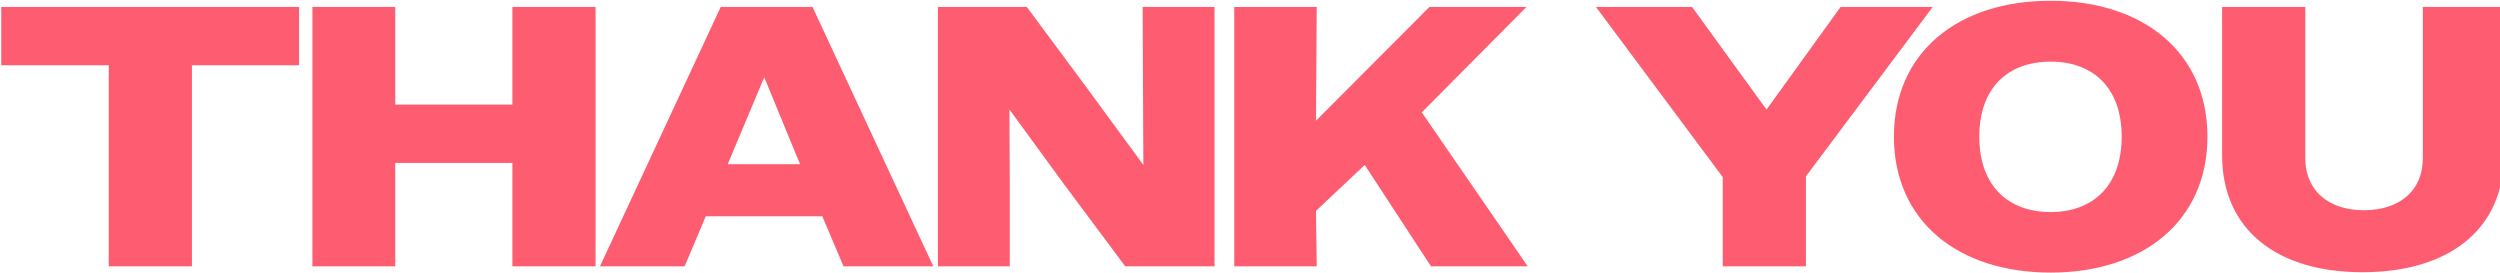 <svg width="1436" height="157" viewBox="0 0 1436 157" fill="none" xmlns="http://www.w3.org/2000/svg">
<mask id="path-1-outside-1_465_441" maskUnits="userSpaceOnUse" x="0" y="0" width="1439" height="157" fill="black">
<rect fill="white" width="1439" height="157"/>
<path d="M63.47 152V36.5H1.73V5H170.78V36.5H109.25V152H63.47ZM180.447 152V5H226.017V61.07H295.317V5H341.097V152H295.317V92.57H226.017V152H180.447ZM346.163 152L414.623 5H466.073L534.533 152H485.183L473.003 123.23H404.753L392.573 152H346.163ZM438.983 41.75L416.513 95.3H461.033L438.983 41.75ZM539.743 152V5H589.303L623.743 51.41L657.763 97.82L657.343 5H696.613V152H646.843L612.403 105.8L578.803 59.81L579.013 106.01V152H539.743ZM709.958 152V5H755.318L754.898 71.78L821.468 5H874.388L815.378 64.43L875.648 152H822.518L784.088 93.2L754.898 120.71L755.318 152H709.958ZM990.541 152V101.39L918.721 5H971.431L1014.69 64.64L1057.74 5H1108.14L1036.32 100.97V152H990.541ZM1177.91 155.57C1125.2 155.57 1088.87 126.38 1088.87 78.5C1088.87 30.62 1125.2 1.43 1177.91 1.43C1230.41 1.43 1266.95 30.62 1266.95 78.5C1266.95 126.38 1230.41 155.57 1177.91 155.57ZM1177.91 122.81C1202.69 122.81 1219.7 107.27 1219.7 78.5C1219.7 49.73 1202.69 34.4 1177.91 34.4C1152.92 34.4 1135.91 49.73 1135.91 78.5C1135.91 107.27 1152.92 122.81 1177.91 122.81ZM1356.98 155.36C1308.26 155.36 1277.39 131.21 1277.39 89.21V5H1323.17V90.89C1323.17 110.63 1337.66 121.76 1357.82 121.76C1378.19 121.76 1392.68 110.63 1392.68 90.89V5H1437.2V89.42C1437.2 131.21 1406.12 155.36 1356.98 155.36Z"/>
</mask>
<path d="M63.47 152V36.5H1.73V5H170.78V36.5H109.25V152H63.47ZM180.447 152V5H226.017V61.07H295.317V5H341.097V152H295.317V92.57H226.017V152H180.447ZM346.163 152L414.623 5H466.073L534.533 152H485.183L473.003 123.23H404.753L392.573 152H346.163ZM438.983 41.75L416.513 95.3H461.033L438.983 41.75ZM539.743 152V5H589.303L623.743 51.41L657.763 97.82L657.343 5H696.613V152H646.843L612.403 105.8L578.803 59.81L579.013 106.01V152H539.743ZM709.958 152V5H755.318L754.898 71.78L821.468 5H874.388L815.378 64.43L875.648 152H822.518L784.088 93.2L754.898 120.71L755.318 152H709.958ZM990.541 152V101.39L918.721 5H971.431L1014.69 64.64L1057.74 5H1108.14L1036.32 100.97V152H990.541ZM1177.91 155.57C1125.2 155.57 1088.87 126.38 1088.87 78.5C1088.87 30.62 1125.2 1.43 1177.91 1.43C1230.41 1.43 1266.95 30.62 1266.95 78.5C1266.95 126.38 1230.41 155.57 1177.91 155.57ZM1177.91 122.81C1202.69 122.81 1219.7 107.27 1219.7 78.5C1219.7 49.73 1202.69 34.4 1177.91 34.4C1152.92 34.4 1135.91 49.73 1135.91 78.5C1135.91 107.27 1152.92 122.81 1177.91 122.81ZM1356.98 155.36C1308.26 155.36 1277.39 131.21 1277.39 89.21V5H1323.17V90.89C1323.17 110.63 1337.66 121.76 1357.82 121.76C1378.19 121.76 1392.68 110.63 1392.68 90.89V5H1437.2V89.42C1437.2 131.21 1406.12 155.36 1356.98 155.36Z" fill="#FE5C71"/>
<path d="M63.47 152H62.47V153H63.47V152ZM63.47 36.5H64.47V35.5H63.47V36.5ZM1.73 36.5H0.73V37.5H1.73V36.5ZM1.73 5V4H0.73V5H1.73ZM170.78 5H171.78V4H170.78V5ZM170.78 36.5V37.5H171.78V36.5H170.78ZM109.25 36.5V35.5H108.25V36.5H109.25ZM109.25 152V153H110.25V152H109.25ZM63.47 152H64.47V36.5H63.47H62.47V152H63.47ZM63.47 36.5V35.5H1.73V36.5V37.5H63.47V36.5ZM1.73 36.5H2.73V5H1.73H0.73V36.5H1.73ZM1.73 5V6H170.78V5V4H1.73V5ZM170.78 5H169.78V36.5H170.78H171.78V5H170.78ZM170.78 36.5V35.5H109.25V36.5V37.5H170.78V36.5ZM109.25 36.5H108.25V152H109.25H110.25V36.5H109.25ZM109.25 152V151H63.47V152V153H109.25V152ZM180.447 152H179.447V153H180.447V152ZM180.447 5V4H179.447V5H180.447ZM226.017 5H227.017V4H226.017V5ZM226.017 61.07H225.017V62.07H226.017V61.07ZM295.317 61.07V62.07H296.317V61.07H295.317ZM295.317 5V4H294.317V5H295.317ZM341.097 5H342.097V4H341.097V5ZM341.097 152V153H342.097V152H341.097ZM295.317 152H294.317V153H295.317V152ZM295.317 92.57H296.317V91.57H295.317V92.57ZM226.017 92.57V91.57H225.017V92.57H226.017ZM226.017 152V153H227.017V152H226.017ZM180.447 152H181.447V5H180.447H179.447V152H180.447ZM180.447 5V6H226.017V5V4H180.447V5ZM226.017 5H225.017V61.07H226.017H227.017V5H226.017ZM226.017 61.07V62.07H295.317V61.07V60.07H226.017V61.07ZM295.317 61.07H296.317V5H295.317H294.317V61.07H295.317ZM295.317 5V6H341.097V5V4H295.317V5ZM341.097 5H340.097V152H341.097H342.097V5H341.097ZM341.097 152V151H295.317V152V153H341.097V152ZM295.317 152H296.317V92.57H295.317H294.317V152H295.317ZM295.317 92.57V91.57H226.017V92.57V93.57H295.317V92.57ZM226.017 92.57H225.017V152H226.017H227.017V92.57H226.017ZM226.017 152V151H180.447V152V153H226.017V152ZM346.163 152L345.256 151.578L344.594 153H346.163V152ZM414.623 5V4H413.985L413.716 4.578L414.623 5ZM466.073 5L466.979 4.578L466.71 4H466.073V5ZM534.533 152V153H536.102L535.439 151.578L534.533 152ZM485.183 152L484.262 152.39L484.52 153H485.183V152ZM473.003 123.23L473.924 122.84L473.665 122.23H473.003V123.23ZM404.753 123.23V122.23H404.09L403.832 122.84L404.753 123.23ZM392.573 152V153H393.235L393.494 152.39L392.573 152ZM438.983 41.75L439.907 41.369L438.992 39.145L438.061 41.363L438.983 41.75ZM416.513 95.3L415.591 94.913L415.009 96.3H416.513V95.3ZM461.033 95.3V96.3H462.526L461.957 94.919L461.033 95.3ZM346.163 152L347.069 152.422L415.529 5.422L414.623 5L413.716 4.578L345.256 151.578L346.163 152ZM414.623 5V6H466.073V5V4H414.623V5ZM466.073 5L465.166 5.422L533.626 152.422L534.533 152L535.439 151.578L466.979 4.578L466.073 5ZM534.533 152V151H485.183V152V153H534.533V152ZM485.183 152L486.104 151.61L473.924 122.84L473.003 123.23L472.082 123.62L484.262 152.39L485.183 152ZM473.003 123.23V122.23H404.753V123.23V124.23H473.003V123.23ZM404.753 123.23L403.832 122.84L391.652 151.61L392.573 152L393.494 152.39L405.674 123.62L404.753 123.23ZM392.573 152V151H346.163V152V153H392.573V152ZM438.983 41.75L438.061 41.363L415.591 94.913L416.513 95.3L417.435 95.687L439.905 42.137L438.983 41.75ZM416.513 95.3V96.3H461.033V95.3V94.3H416.513V95.3ZM461.033 95.3L461.957 94.919L439.907 41.369L438.983 41.75L438.058 42.131L460.108 95.681L461.033 95.3ZM539.743 152H538.743V153H539.743V152ZM539.743 5V4H538.743V5H539.743ZM589.303 5L590.106 4.404L589.807 4H589.303V5ZM623.743 51.41L624.55 50.819L624.546 50.814L623.743 51.41ZM657.763 97.82L656.957 98.411L658.777 100.895L658.763 97.816L657.763 97.82ZM657.343 5V4H656.339L656.343 5.005L657.343 5ZM696.613 5H697.613V4H696.613V5ZM696.613 152V153H697.613V152H696.613ZM646.843 152L646.042 152.598L646.342 153H646.843V152ZM612.403 105.8L611.596 106.39L611.602 106.398L612.403 105.8ZM578.803 59.81L579.611 59.22L577.789 56.727L577.803 59.815L578.803 59.81ZM579.013 106.01L580.013 106.01L580.013 106.005L579.013 106.01ZM579.013 152V153H580.013V152H579.013ZM539.743 152H540.743V5H539.743H538.743V152H539.743ZM539.743 5V6H589.303V5V4H539.743V5ZM589.303 5L588.5 5.596L622.94 52.006L623.743 51.41L624.546 50.814L590.106 4.404L589.303 5ZM623.743 51.41L622.937 52.001L656.957 98.411L657.763 97.82L658.57 97.229L624.55 50.819L623.743 51.41ZM657.763 97.82L658.763 97.816L658.343 4.995L657.343 5L656.343 5.005L656.763 97.825L657.763 97.82ZM657.343 5V6H696.613V5V4H657.343V5ZM696.613 5H695.613V152H696.613H697.613V5H696.613ZM696.613 152V151H646.843V152V153H696.613V152ZM646.843 152L647.645 151.402L613.205 105.202L612.403 105.8L611.602 106.398L646.042 152.598L646.843 152ZM612.403 105.8L613.211 105.21L579.611 59.22L578.803 59.81L577.996 60.4L611.596 106.39L612.403 105.8ZM578.803 59.81L577.803 59.815L578.013 106.015L579.013 106.01L580.013 106.005L579.803 59.806L578.803 59.81ZM579.013 106.01H578.013V152H579.013H580.013V106.01H579.013ZM579.013 152V151H539.743V152V153H579.013V152ZM709.958 152H708.958V153H709.958V152ZM709.958 5V4H708.958V5H709.958ZM755.318 5L756.318 5.006L756.325 4H755.318V5ZM754.898 71.78L753.898 71.774L753.883 74.215L755.607 72.486L754.898 71.78ZM821.468 5V4H821.053L820.76 4.294L821.468 5ZM874.388 5L875.098 5.705L876.79 4H874.388V5ZM815.378 64.43L814.669 63.725L814.084 64.314L814.555 64.997L815.378 64.43ZM875.648 152V153H877.55L876.472 151.433L875.648 152ZM822.518 152L821.681 152.547L821.977 153H822.518V152ZM784.088 93.2L784.925 92.653L784.272 91.653L783.402 92.472L784.088 93.2ZM754.898 120.71L754.212 119.982L753.892 120.284L753.898 120.723L754.898 120.71ZM755.318 152V153H756.332L756.318 151.987L755.318 152ZM709.958 152H710.958V5H709.958H708.958V152H709.958ZM709.958 5V6H755.318V5V4H709.958V5ZM755.318 5L754.318 4.994L753.898 71.774L754.898 71.78L755.898 71.786L756.318 5.006L755.318 5ZM754.898 71.78L755.607 72.486L822.177 5.706L821.468 5L820.76 4.294L754.19 71.074L754.898 71.78ZM821.468 5V6H874.388V5V4H821.468V5ZM874.388 5L873.679 4.295L814.669 63.725L815.378 64.43L816.088 65.135L875.098 5.705L874.388 5ZM815.378 64.43L814.555 64.997L874.825 152.567L875.648 152L876.472 151.433L816.202 63.863L815.378 64.43ZM875.648 152V151H822.518V152V153H875.648V152ZM822.518 152L823.355 151.453L784.925 92.653L784.088 93.2L783.251 93.747L821.681 152.547L822.518 152ZM784.088 93.2L783.402 92.472L754.212 119.982L754.898 120.71L755.584 121.438L784.774 93.928L784.088 93.2ZM754.898 120.71L753.898 120.723L754.318 152.013L755.318 152L756.318 151.987L755.898 120.697L754.898 120.71ZM755.318 152V151H709.958V152V153H755.318V152ZM990.541 152H989.541V153H990.541V152ZM990.541 101.39H991.541V101.058L991.343 100.793L990.541 101.39ZM918.721 5V4H916.729L917.919 5.597L918.721 5ZM971.431 5L972.241 4.413L971.941 4H971.431V5ZM1014.69 64.64L1013.88 65.227L1014.69 66.346L1015.5 65.225L1014.69 64.64ZM1057.74 5V4H1057.23L1056.93 4.415L1057.74 5ZM1108.14 5L1108.94 5.599L1110.14 4H1108.14V5ZM1036.32 100.97L1035.52 100.371L1035.32 100.637V100.97H1036.32ZM1036.32 152V153H1037.32V152H1036.32ZM990.541 152H991.541V101.39H990.541H989.541V152H990.541ZM990.541 101.39L991.343 100.793L919.523 4.403L918.721 5L917.919 5.597L989.739 101.987L990.541 101.39ZM918.721 5V6H971.431V5V4H918.721V5ZM971.431 5L970.622 5.587L1013.88 65.227L1014.69 64.64L1015.5 64.053L972.241 4.413L971.431 5ZM1014.69 64.64L1015.5 65.225L1058.55 5.585L1057.74 5L1056.93 4.415L1013.88 64.055L1014.69 64.64ZM1057.74 5V6H1108.14V5V4H1057.74V5ZM1108.14 5L1107.34 4.401L1035.52 100.371L1036.32 100.97L1037.12 101.569L1108.94 5.599L1108.14 5ZM1036.32 100.97H1035.32V152H1036.32H1037.32V100.97H1036.32ZM1036.32 152V151H990.541V152V153H1036.32V152ZM1177.91 155.57V154.57C1151.74 154.57 1129.72 147.322 1114.27 134.227C1098.84 121.148 1089.87 102.167 1089.87 78.5H1088.87H1087.87C1087.87 102.713 1097.07 122.267 1112.98 135.753C1128.87 149.223 1151.38 156.57 1177.91 156.57V155.57ZM1088.87 78.5H1089.87C1089.87 54.833 1098.84 35.852 1114.27 22.773C1129.72 9.678 1151.74 2.43 1177.91 2.43V1.43V0.43C1151.38 0.43 1128.87 7.777 1112.98 21.247C1097.07 34.733 1087.87 54.287 1087.87 78.5H1088.87ZM1177.91 1.43V2.43C1203.99 2.43 1226 9.678 1241.48 22.773C1256.93 35.854 1265.95 54.835 1265.95 78.5H1266.95H1267.95C1267.95 54.285 1258.7 34.731 1242.77 21.247C1226.85 7.777 1204.34 0.43 1177.91 0.43V1.43ZM1266.95 78.5H1265.95C1265.95 102.165 1256.93 121.146 1241.48 134.227C1226 147.322 1203.99 154.57 1177.91 154.57V155.57V156.57C1204.34 156.57 1226.85 149.223 1242.77 135.753C1258.7 122.269 1267.95 102.715 1267.95 78.5H1266.95ZM1177.91 122.81V123.81C1190.51 123.81 1201.24 119.855 1208.81 112.145C1216.39 104.435 1220.7 93.083 1220.7 78.5H1219.7H1218.7C1218.7 92.687 1214.51 103.49 1207.39 110.743C1200.26 117.995 1190.09 121.81 1177.91 121.81V122.81ZM1219.7 78.5H1220.7C1220.7 63.917 1216.39 52.616 1208.81 44.958C1201.24 37.3 1190.51 33.4 1177.91 33.4V34.4V35.4C1190.1 35.4 1200.27 39.164 1207.39 46.365C1214.51 53.564 1218.7 64.313 1218.7 78.5H1219.7ZM1177.91 34.4V33.4C1165.21 33.4 1154.44 37.299 1146.83 44.957C1139.23 52.615 1134.91 63.917 1134.91 78.5H1135.91H1136.91C1136.91 64.313 1141.1 53.565 1148.25 46.366C1155.4 39.166 1165.62 35.4 1177.91 35.4V34.4ZM1135.91 78.5H1134.91C1134.91 93.083 1139.23 104.436 1146.83 112.146C1154.43 119.856 1165.21 123.81 1177.91 123.81V122.81V121.81C1165.63 121.81 1155.41 117.994 1148.25 110.742C1141.1 103.489 1136.91 92.687 1136.91 78.5H1135.91ZM1277.39 5V4H1276.39V5H1277.39ZM1323.17 5H1324.17V4H1323.17V5ZM1392.68 5V4H1391.68V5H1392.68ZM1437.2 5H1438.2V4H1437.2V5ZM1356.98 155.36V154.36C1332.77 154.36 1313.12 148.359 1299.55 137.261C1286 126.183 1278.39 109.943 1278.39 89.21H1277.39H1276.39C1276.39 110.477 1284.22 127.312 1298.28 138.809C1312.32 150.286 1332.47 156.36 1356.98 156.36V155.36ZM1277.39 89.21H1278.39V5H1277.39H1276.39V89.21H1277.39ZM1277.39 5V6H1323.17V5V4H1277.39V5ZM1323.17 5H1322.17V90.89H1323.17H1324.17V5H1323.17ZM1323.17 90.89H1322.17C1322.17 101.024 1325.9 109.03 1332.29 114.488C1338.65 119.929 1347.56 122.76 1357.82 122.76V121.76V120.76C1347.92 120.76 1339.5 118.026 1333.58 112.967C1327.68 107.925 1324.17 100.496 1324.17 90.89H1323.17ZM1357.82 121.76V122.76C1368.18 122.76 1377.14 119.93 1383.54 114.489C1389.95 109.031 1393.68 101.024 1393.68 90.89H1392.68H1391.68C1391.68 100.496 1388.16 107.924 1382.24 112.966C1376.3 118.025 1367.83 120.76 1357.82 120.76V121.76ZM1392.68 90.89H1393.68V5H1392.68H1391.68V90.89H1392.68ZM1392.68 5V6H1437.2V5V4H1392.68V5ZM1437.2 5H1436.2V89.42H1437.2H1438.2V5H1437.2ZM1437.2 89.42H1436.2C1436.2 110.044 1428.54 126.231 1414.89 137.284C1401.21 148.359 1381.4 154.36 1356.98 154.36V155.36V156.36C1381.7 156.36 1402 150.286 1416.15 138.839C1430.32 127.369 1438.2 110.586 1438.2 89.42H1437.2Z" fill="#FE5C71" mask="url(#path-1-outside-1_465_441)"/>
</svg>
